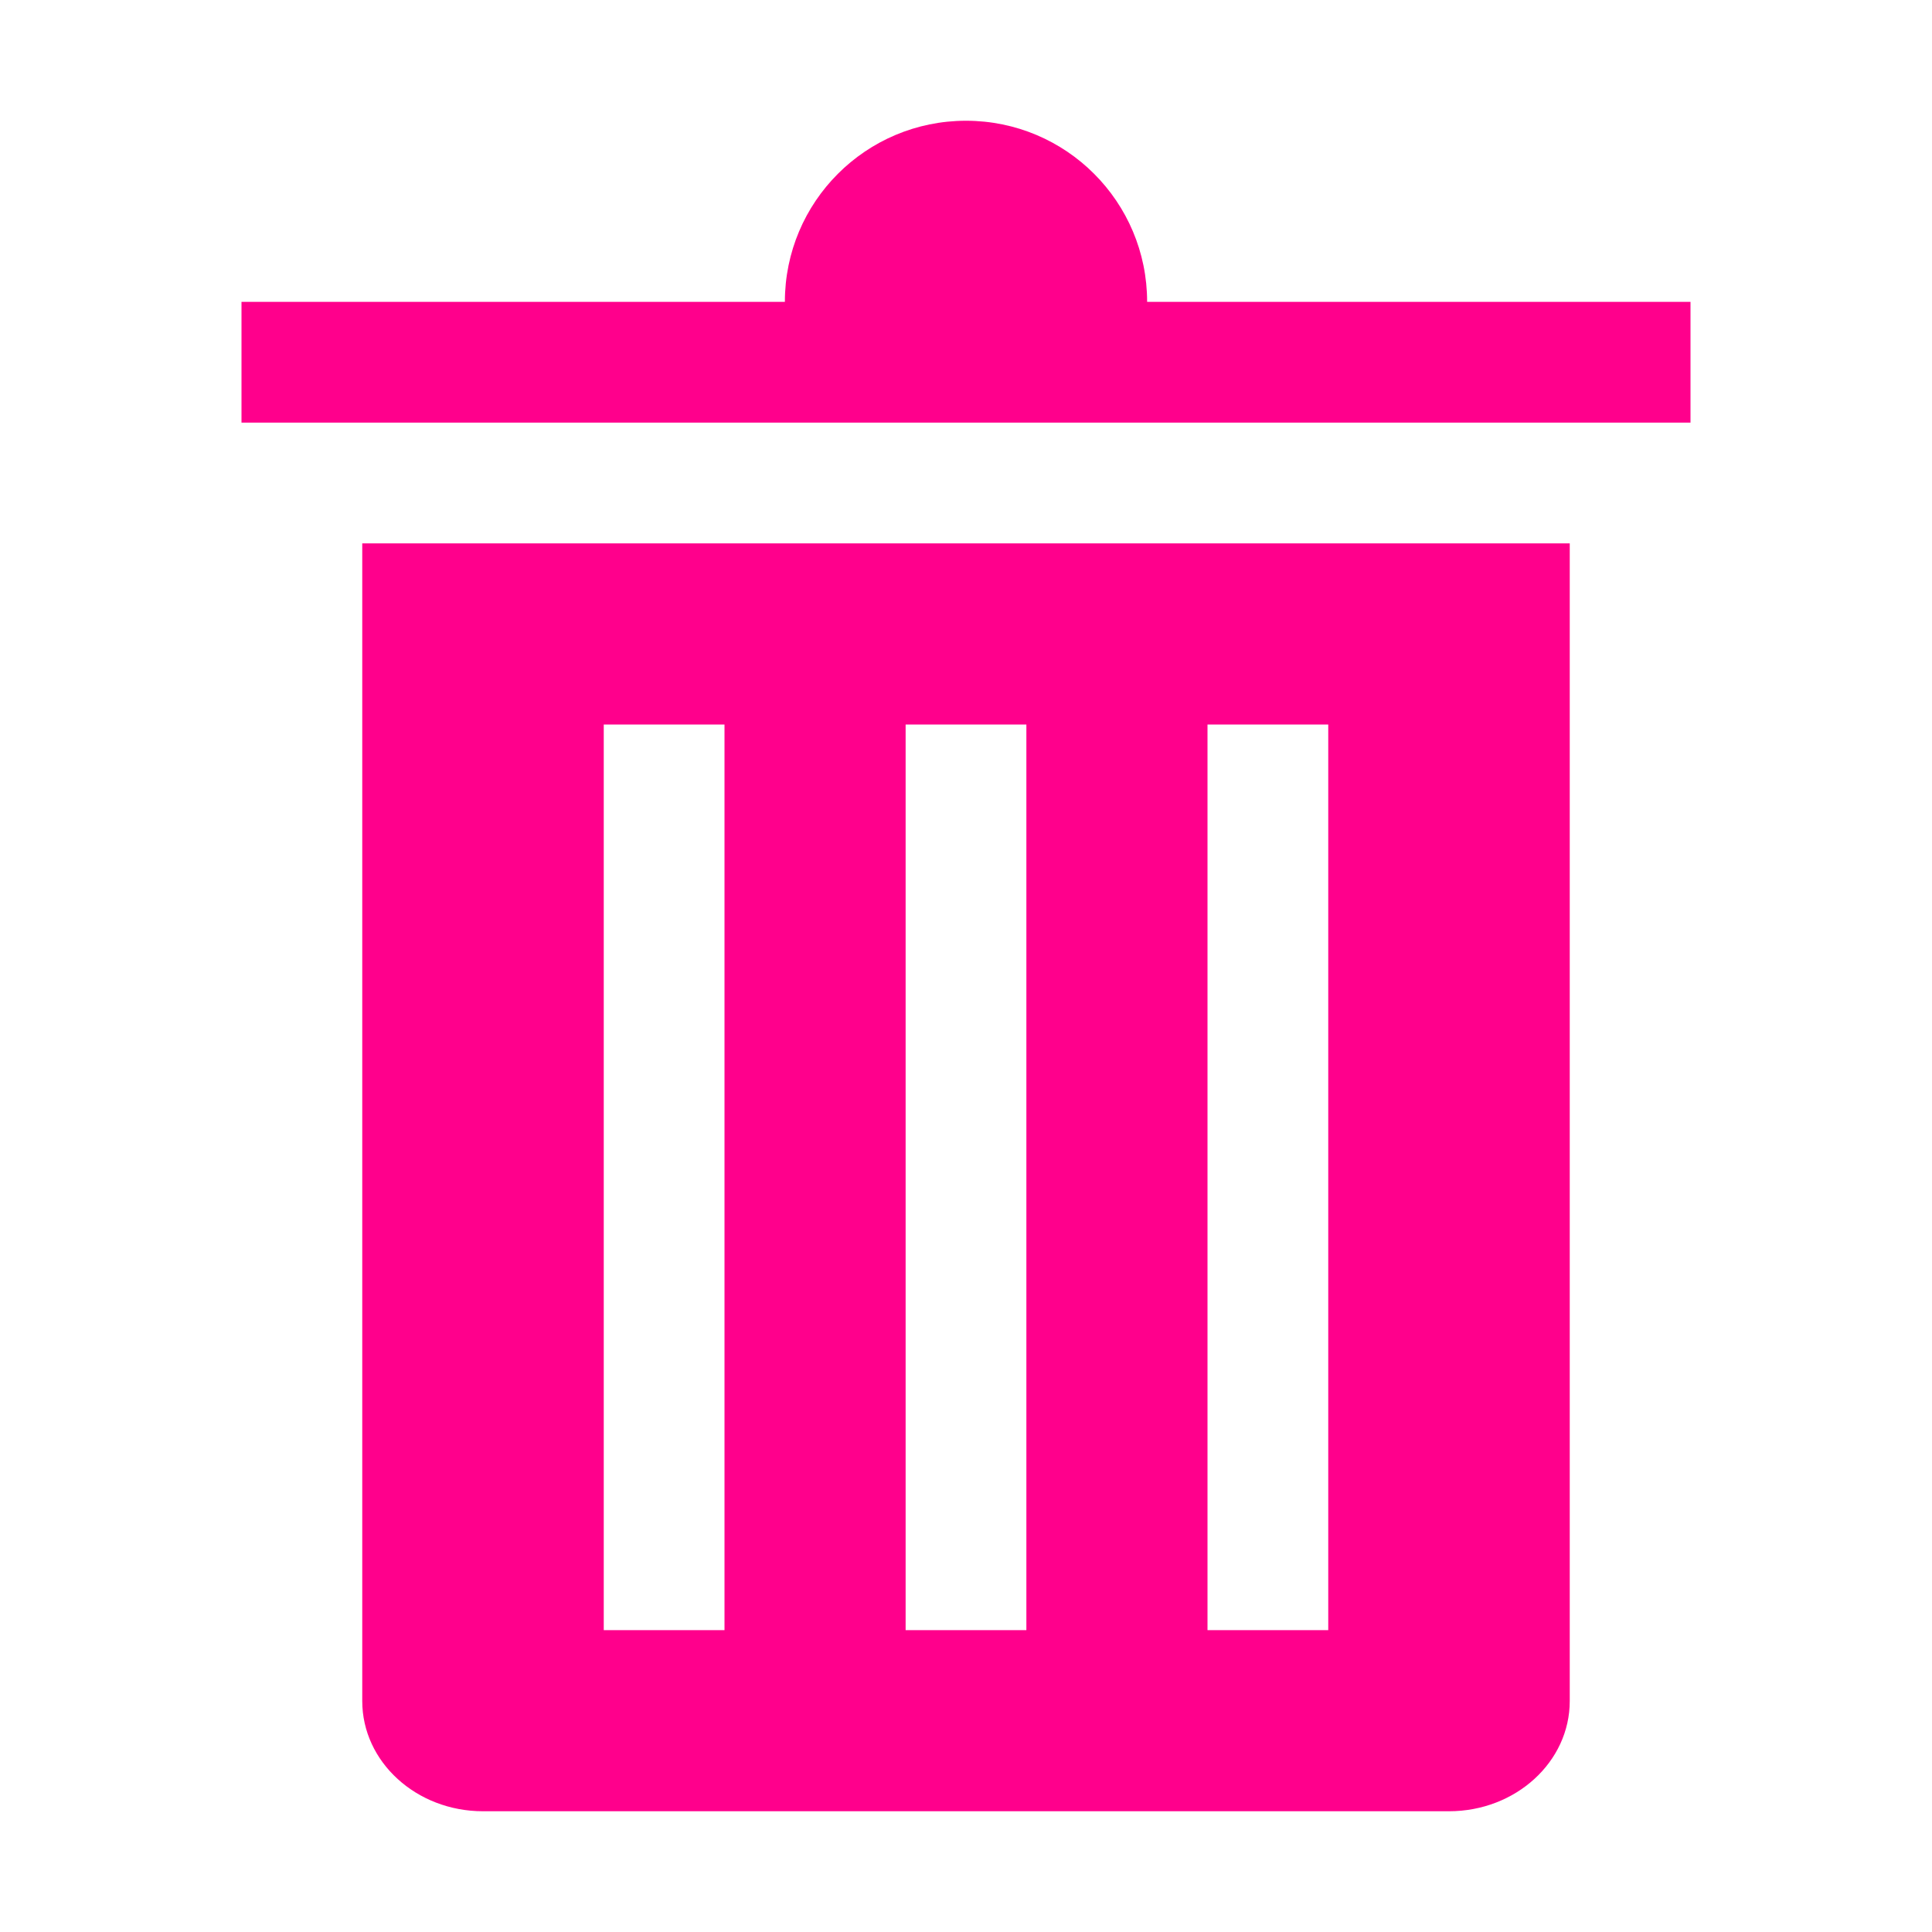 <svg width="24" height="24" viewBox="0 0 24 24" fill="none" xmlns="http://www.w3.org/2000/svg">
<path d="M19.5 6.75V21.131C19.5 21.887 18.828 22.5 18 22.5H6C5.172 22.5 4.5 21.887 4.5 21.131V6.75H19.5ZM7.5 20.25H9V9H7.5V20.25ZM11.25 20.25H12.75V9H11.25V20.25ZM15 20.25H16.5V9H15V20.25ZM12 1.5C13.243 1.5 14.25 2.507 14.25 3.75H21V5.25H3V3.75H9.75C9.75 2.507 10.757 1.5 12 1.5Z" fill="#FF008C"/>
</svg>
